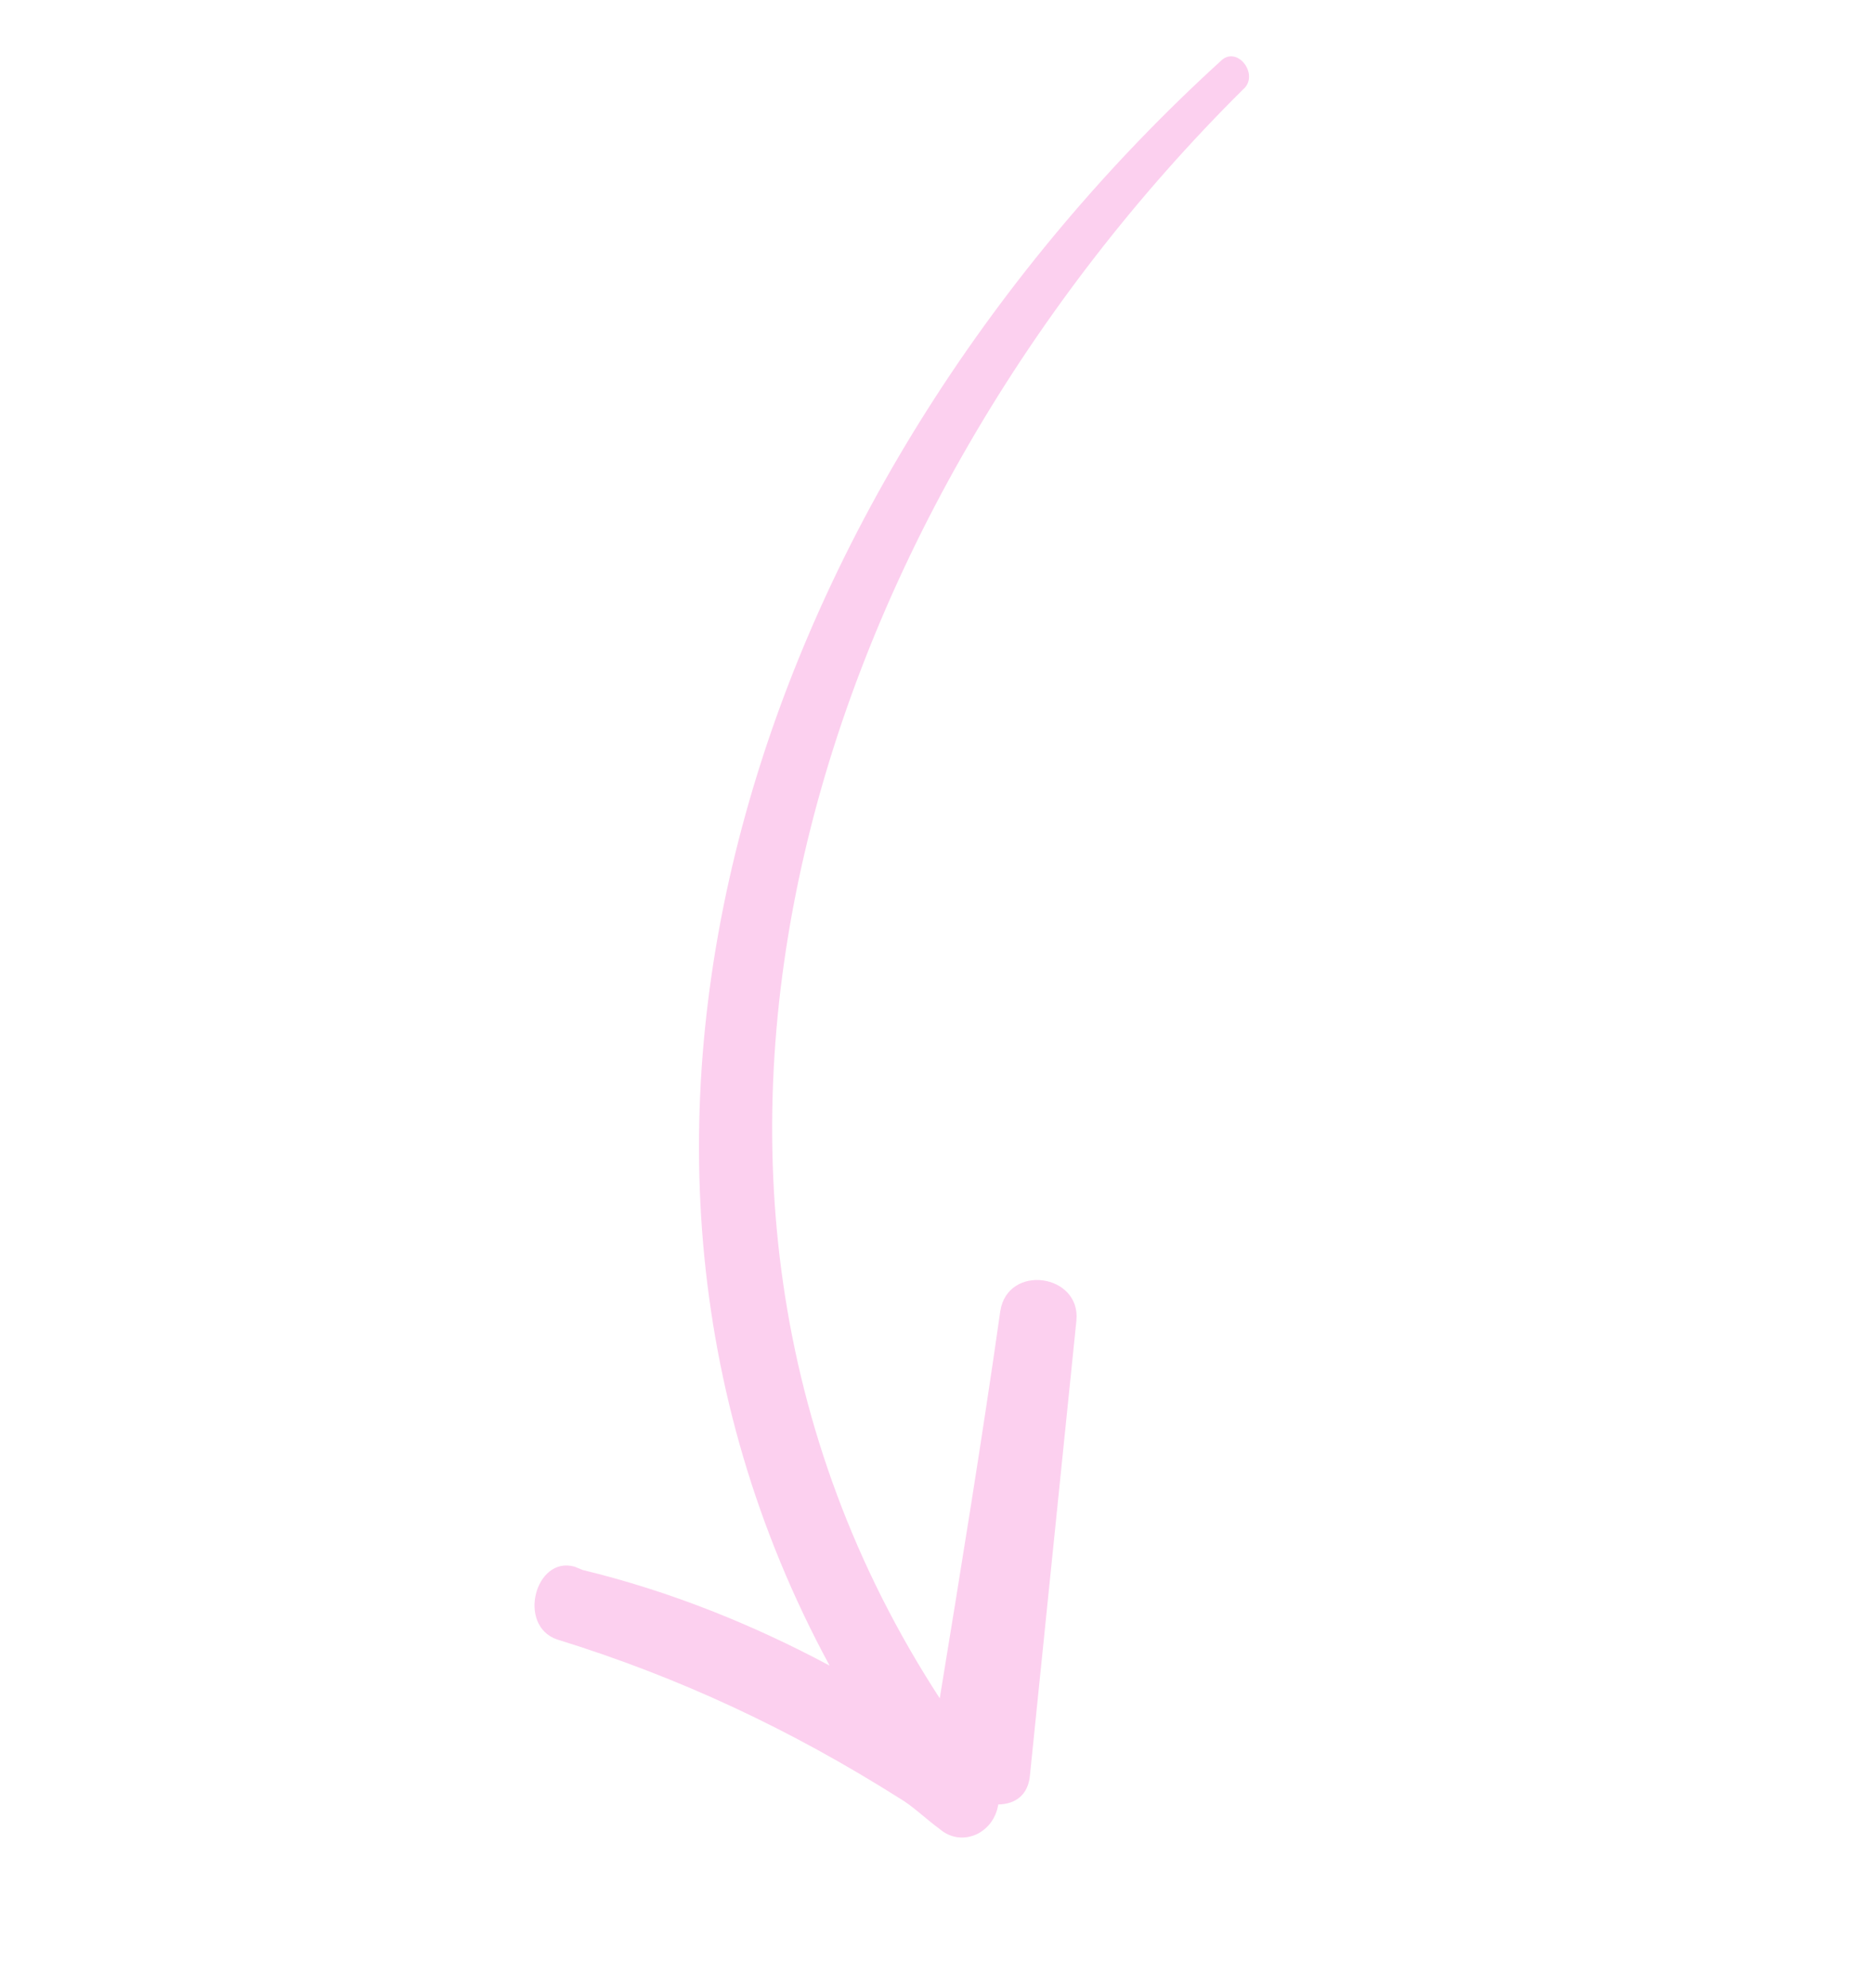 <?xml version="1.0" encoding="UTF-8"?> <svg xmlns="http://www.w3.org/2000/svg" width="181" height="192" viewBox="0 0 181 192" fill="none"><g clip-path="url(#clip0_1059_575)"><path d="M90.822 176.662C89.379 175.607 88.219 174.434 86.896 173.662C76.472 167.083 65.678 161.991 53.83 158.341C49.934 156.991 51.744 150.242 55.52 151.31C55.921 151.473 56.323 151.636 56.323 151.636C64.841 153.698 72.869 156.963 80.17 160.868C51.704 108.355 74.438 45.557 117.922 5.934C119.541 4.253 121.817 7.284 120.079 8.682C79.286 49.166 57.712 113.138 90.814 164.027C92.858 151.526 94.902 139.024 96.663 126.641C97.374 122.018 104.45 123.025 104.021 127.529C102.529 142.126 101.036 156.723 99.544 171.321C99.411 173.372 98.119 174.25 96.469 174.28C96.009 177.134 92.904 178.444 90.822 176.662Z" fill="#FCD0EF"></path></g><defs><clipPath id="clip0_1059_575"><rect width="159.941" height="105.656" fill="white" transform="translate(120.188 4.914) rotate(74.882)"></rect></clipPath></defs></svg> 